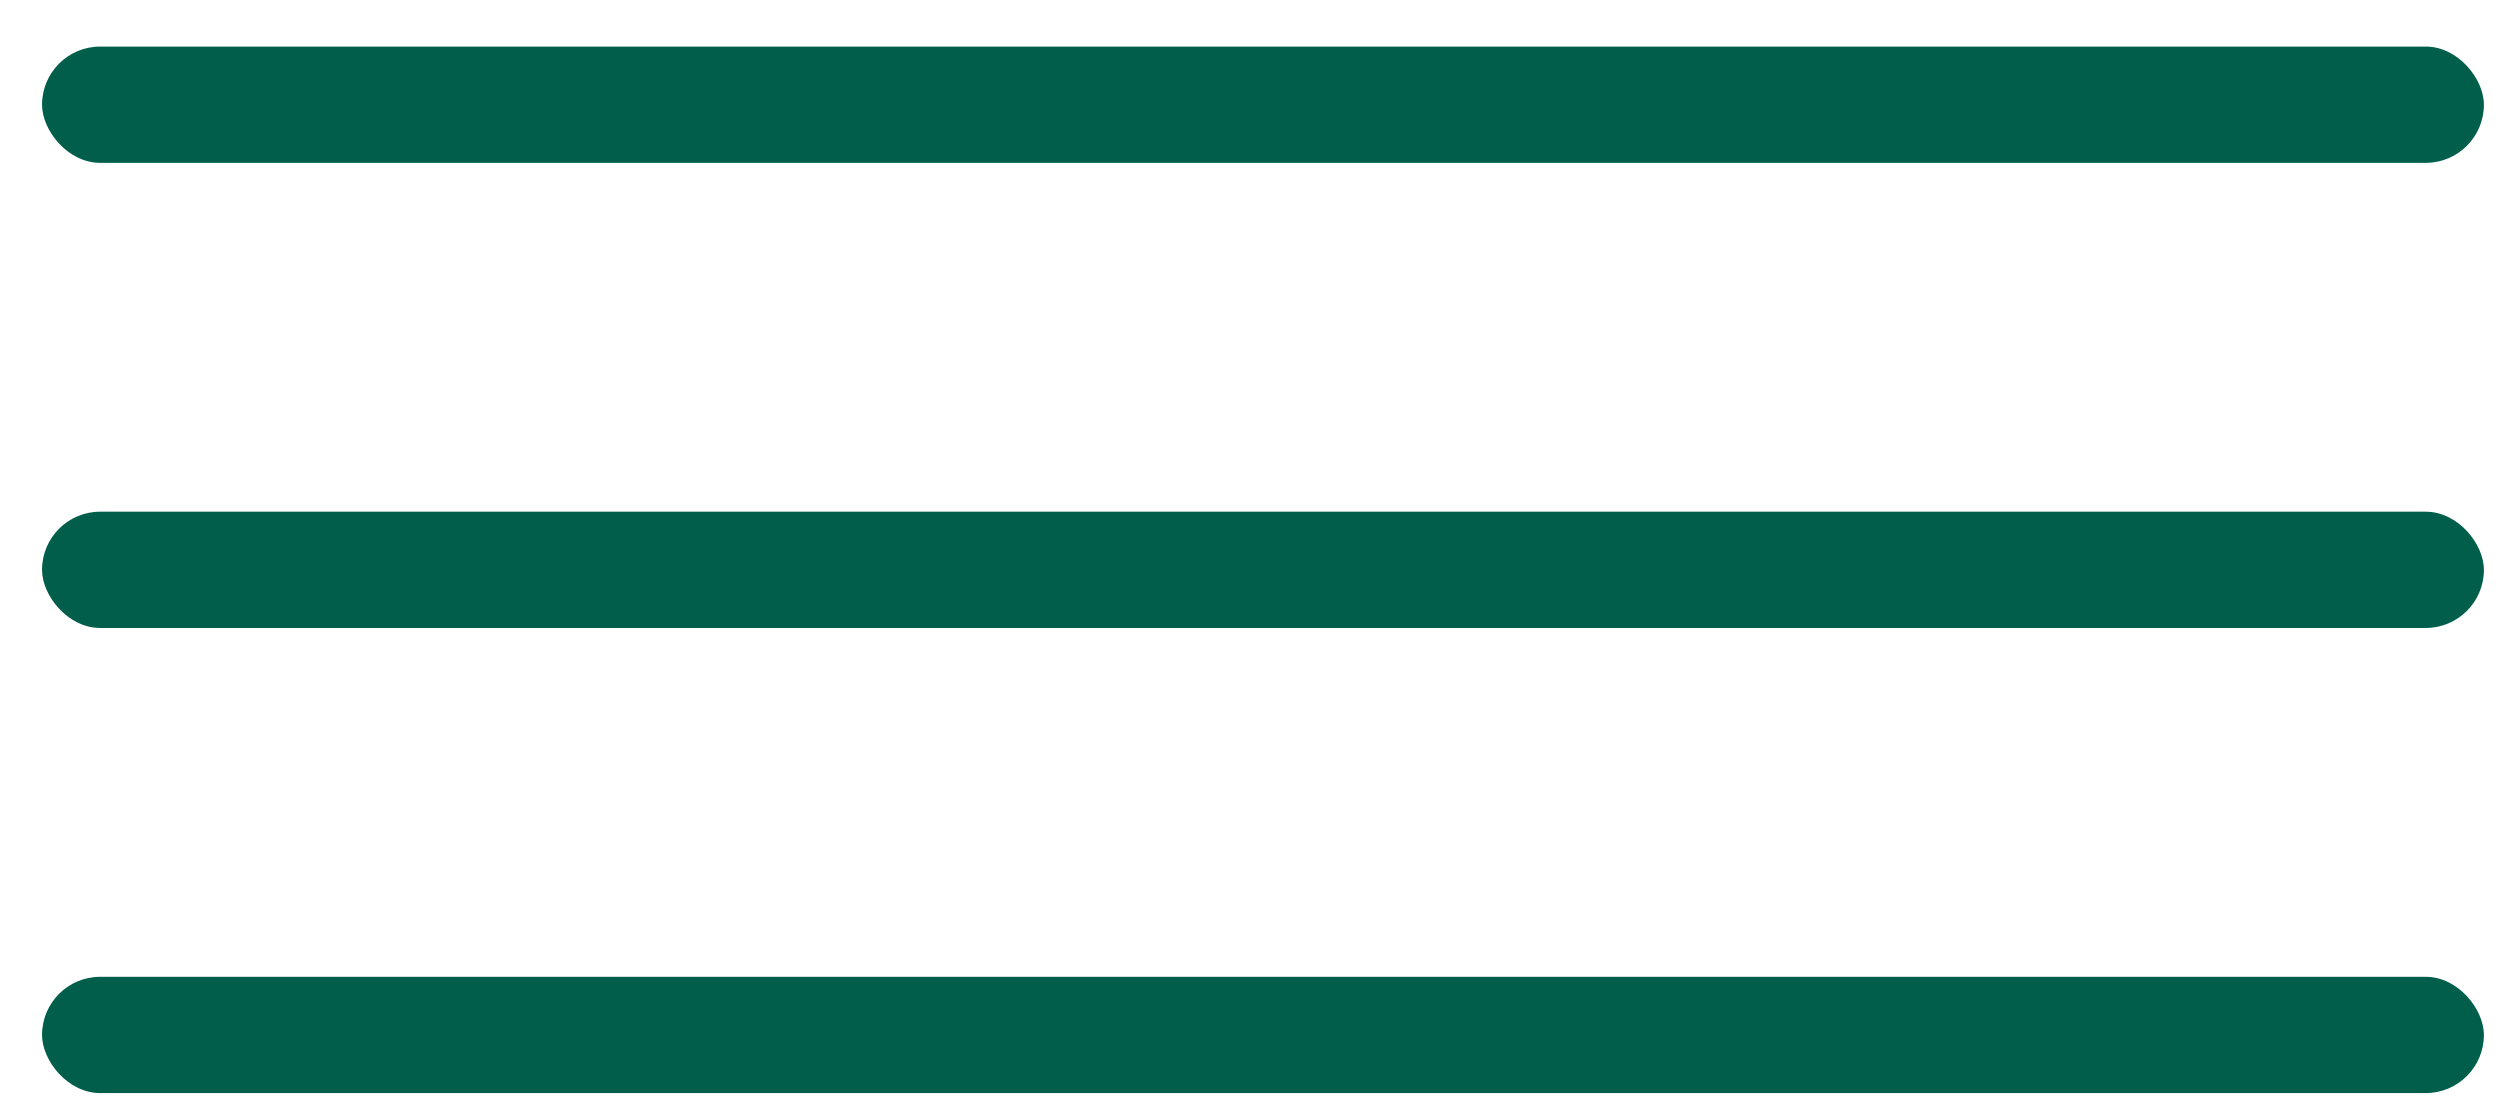 <svg width="43" height="19" viewBox="0 0 43 19" fill="none" xmlns="http://www.w3.org/2000/svg">
<rect x="0.723" y="0.801" width="42" height="2" rx="1" fill="#005E4B"/>
<rect x="0.723" y="8.801" width="42" height="2" rx="1" fill="#005E4B"/>
<rect x="0.723" y="16.801" width="42" height="2" rx="1" fill="#005E4B"/>
</svg>
